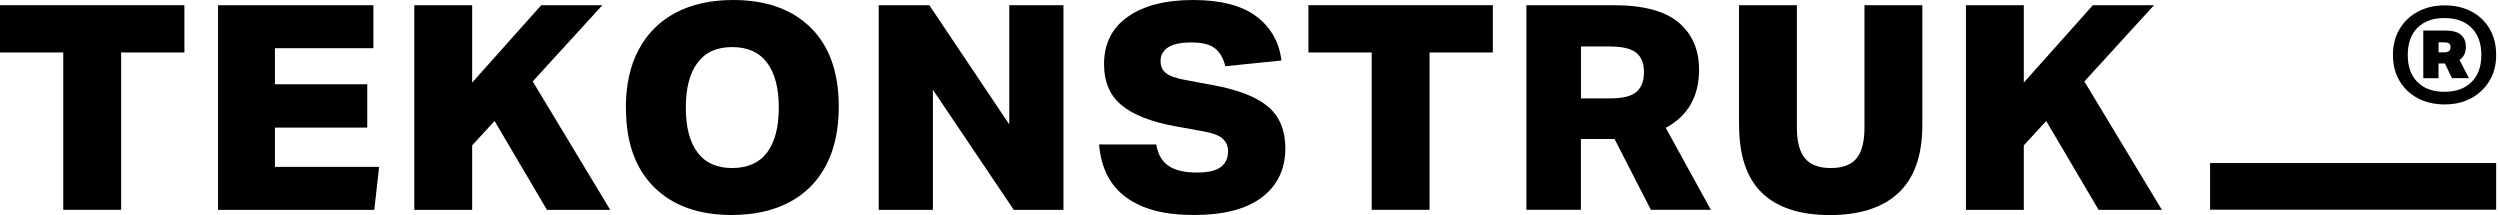 <svg width="279" height="24" viewBox="0 0 279 24" fill="none" xmlns="http://www.w3.org/2000/svg">
<path d="M7.068 5.854H0V0.579H20.579V5.854H13.518V23.415H7.061V5.854H7.068Z" fill="black"/>
<path d="M24.333 0.579H41.67V5.377H30.682V9.407H40.986V14.239H30.682V18.623H42.31L41.77 23.421H24.333V0.579Z" fill="black"/>
<path d="M46.236 0.579H52.693V9.216L60.401 0.579H67.225L59.452 9.087L68.102 23.421H61.041L55.195 13.504L52.693 16.22V23.421H46.236V0.579Z" fill="black"/>
<path d="M219.4 0.579H225.857V9.216L233.565 0.579H240.389L232.616 9.087L241.267 23.421H234.205L228.359 13.504L225.857 16.22V23.421H219.4V0.579Z" fill="black"/>
<path d="M69.842 12.061C69.842 9.502 70.324 7.324 71.281 5.534C72.237 3.744 73.61 2.369 75.401 1.423C77.191 0.476 79.327 0 81.808 0C85.504 0 88.394 1.028 90.479 3.09C92.565 5.146 93.607 8.086 93.607 11.905C93.607 14.464 93.133 16.642 92.191 18.446C91.242 20.25 89.875 21.625 88.085 22.571C86.294 23.517 84.144 23.993 81.649 23.993C77.975 23.993 75.091 22.959 72.999 20.889C70.907 18.82 69.857 15.88 69.857 12.061H69.842ZM76.537 12C76.537 14.178 76.968 15.846 77.838 17.01C78.708 18.174 79.996 18.752 81.707 18.752C83.418 18.752 84.741 18.174 85.611 17.01C86.481 15.846 86.913 14.178 86.913 12C86.913 9.822 86.481 8.182 85.611 7.011C84.741 5.84 83.44 5.255 81.707 5.255C79.974 5.255 78.701 5.84 77.838 7.011C76.968 8.182 76.537 9.849 76.537 12Z" fill="black"/>
<path d="M98.066 0.579H103.71L112.634 13.885V0.579H118.681V23.421H113.137L104.113 10.019V23.421H98.066V0.579Z" fill="black"/>
<path d="M137.06 16.928C137.06 16.349 136.866 15.88 136.485 15.505C136.104 15.131 135.37 14.852 134.292 14.655L131.085 14.076C128.424 13.586 126.447 12.803 125.153 11.728C123.858 10.652 123.211 9.134 123.211 7.167C123.211 4.867 124.103 3.097 125.879 1.858C127.655 0.619 130.078 0 133.141 0C136.205 0 138.585 0.606 140.203 1.824C141.82 3.043 142.762 4.683 143.007 6.752L136.751 7.392C136.507 6.453 136.104 5.779 135.55 5.364C134.997 4.948 134.134 4.737 132.962 4.737C131.79 4.737 130.898 4.921 130.344 5.296C129.791 5.67 129.517 6.167 129.517 6.786C129.517 7.406 129.719 7.841 130.128 8.161C130.531 8.481 131.257 8.74 132.293 8.93L135.572 9.536C138.34 10.067 140.346 10.877 141.59 11.966C142.827 13.055 143.445 14.58 143.445 16.54C143.445 18.868 142.575 20.685 140.842 22.012C139.11 23.333 136.571 23.993 133.235 23.993C129.898 23.993 127.504 23.34 125.699 22.04C123.894 20.74 122.88 18.766 122.657 16.125H129.043C129.222 17.214 129.675 18.01 130.409 18.507C131.142 19.011 132.192 19.256 133.566 19.256C134.824 19.256 135.723 19.045 136.255 18.63C136.787 18.214 137.046 17.643 137.046 16.921L137.06 16.928Z" fill="black"/>
<path d="M153.081 5.854H146.02V0.579H166.599V5.854H159.538V23.415H153.081V5.854Z" fill="black"/>
<path d="M180.053 0.579C183.389 0.579 185.813 1.225 187.337 2.512C188.854 3.805 189.616 5.554 189.616 7.773C189.616 10.761 188.38 12.926 185.899 14.267L190.932 23.415H184.238L180.182 15.512H176.429V23.415H170.346V0.579H180.053ZM183.468 8.032C183.468 7.072 183.181 6.357 182.606 5.888C182.03 5.418 181.031 5.187 179.614 5.187H176.436V10.979H179.715C181.11 10.979 182.088 10.734 182.641 10.244C183.195 9.754 183.468 9.019 183.468 8.039V8.032Z" fill="black"/>
<path d="M194.075 13.947V0.579H200.532V14.239C200.532 15.798 200.834 16.935 201.431 17.663C202.027 18.391 202.991 18.752 204.321 18.752C205.651 18.752 206.608 18.391 207.197 17.663C207.78 16.942 208.075 15.798 208.075 14.239V0.579H214.532V13.981C214.532 17.33 213.655 19.834 211.893 21.502C210.138 23.163 207.579 24 204.221 24C200.862 24 198.36 23.176 196.649 21.536C194.937 19.896 194.082 17.364 194.082 13.954L194.075 13.947Z" fill="black"/>
<path d="M267.052 6.14C267.052 5.03 267.304 4.064 267.8 3.233C268.296 2.403 268.979 1.756 269.849 1.293C270.719 0.83 271.712 0.599 272.826 0.599C273.941 0.599 274.969 0.83 275.832 1.293C276.695 1.756 277.371 2.403 277.852 3.233C278.334 4.064 278.571 5.03 278.571 6.14C278.571 7.249 278.32 8.195 277.824 9.019C277.327 9.849 276.644 10.496 275.789 10.959C274.933 11.421 273.941 11.653 272.826 11.653C271.712 11.653 270.683 11.421 269.82 10.959C268.95 10.496 268.274 9.849 267.785 9.019C267.297 8.188 267.052 7.229 267.052 6.14ZM268.706 6.14C268.706 7.433 269.065 8.44 269.792 9.162C270.518 9.883 271.517 10.244 272.797 10.244C274.077 10.244 275.084 9.883 275.817 9.162C276.551 8.44 276.918 7.433 276.918 6.14C276.918 4.846 276.551 3.818 275.817 3.097C275.084 2.375 274.077 2.015 272.797 2.015C271.517 2.015 270.518 2.375 269.792 3.097C269.065 3.818 268.706 4.833 268.706 6.14ZM272.143 8.726H270.439V3.41H272.884C273.703 3.41 274.293 3.573 274.653 3.893C275.012 4.213 275.192 4.662 275.192 5.221C275.192 5.881 274.955 6.371 274.48 6.684L275.53 8.719H273.639L272.848 7.079H272.136V8.719L272.143 8.726ZM273.322 4.86C273.214 4.771 272.999 4.724 272.668 4.724H272.143V5.84H272.718C273.013 5.84 273.214 5.792 273.322 5.69C273.43 5.588 273.48 5.452 273.48 5.268C273.48 5.085 273.43 4.948 273.322 4.86Z" fill="black"/>
<path d="M278.571 18.194H246.645V23.401H278.571V18.194Z" fill="black"/>
</svg>
